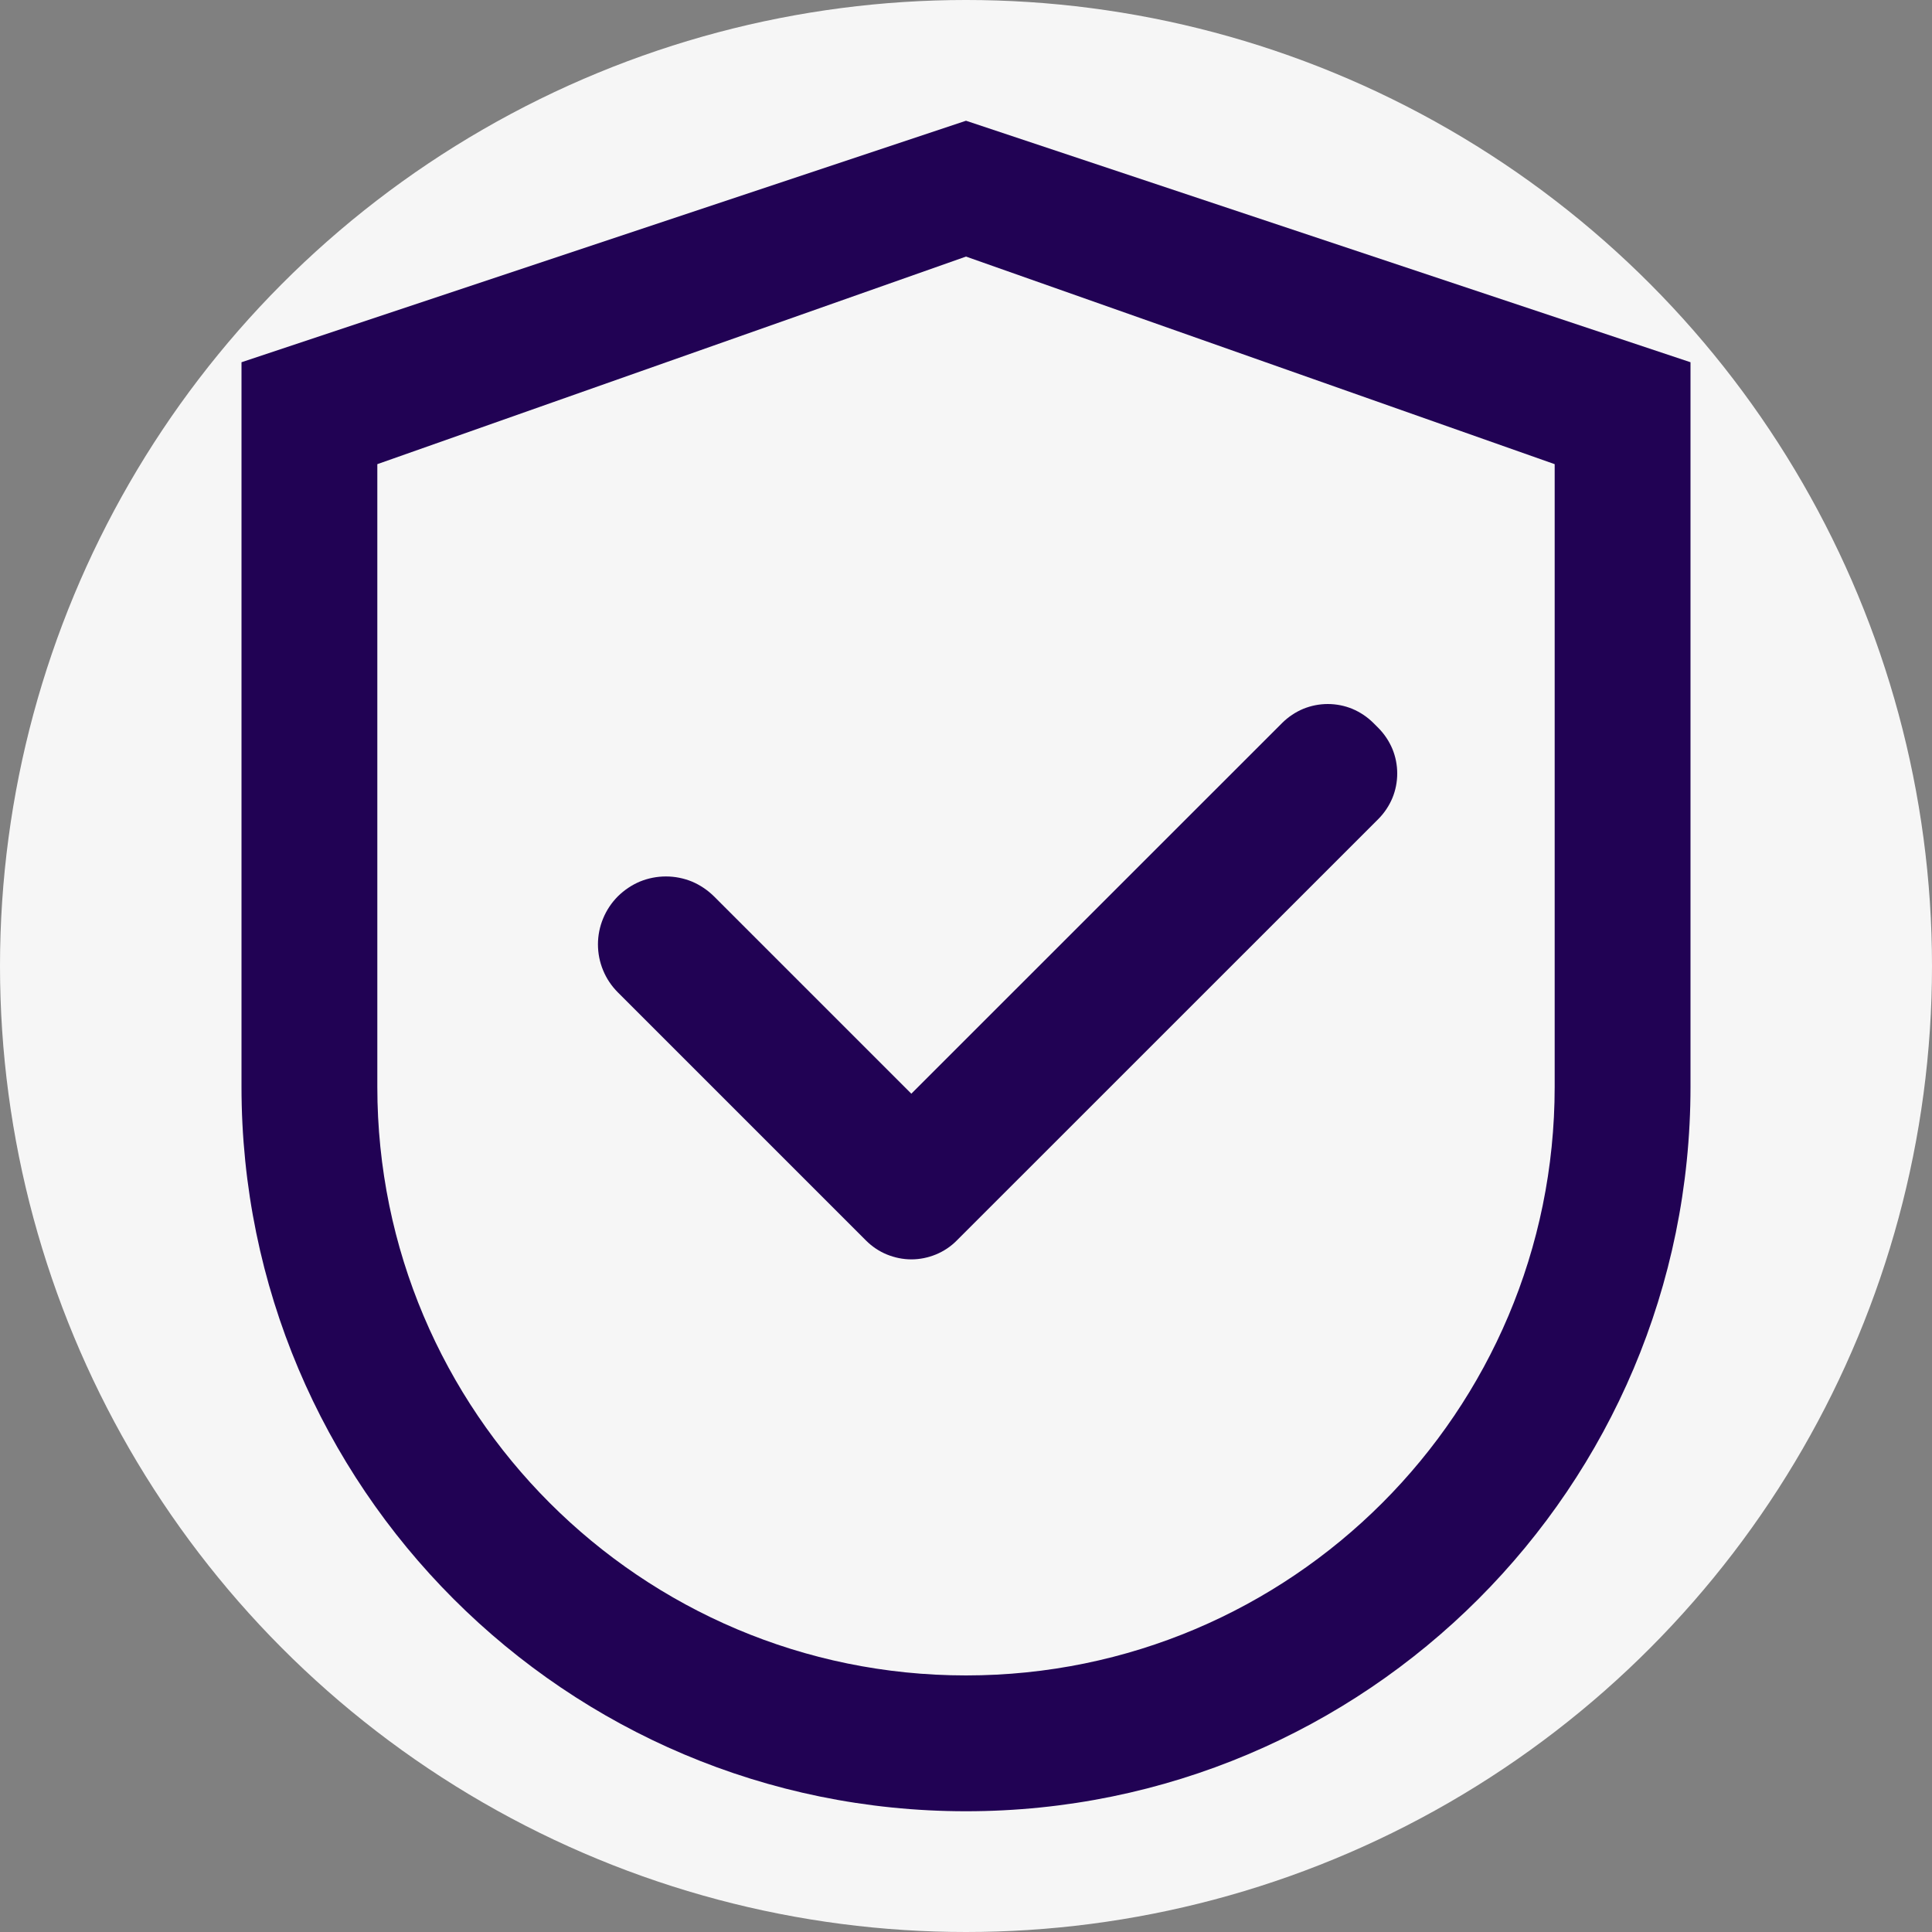 <?xml version="1.0" encoding="UTF-8"?>
<svg xmlns="http://www.w3.org/2000/svg" width="20" height="20" viewBox="0 0 20 20" fill="none"><rect x="0" y="0" width="20" height="20" fill="#808080" stroke="none"/><circle cx="10" cy="10" r="10" fill="#F6F6F6"/><path d="M10 1.25L2.5 3.75V11.25C2.5 15.393 5.857 18.75 10 18.75C14.143 18.75 17.5 15.393 17.5 11.25V3.75L10 1.25ZM16.094 11.25C16.094 14.615 13.365 17.344 10 17.344C6.635 17.344 3.906 14.615 3.906 11.25V4.805L10 2.656L16.094 4.805V11.25Z" fill="#210254"/><path d="M7.391 9.279C7.325 9.214 7.248 9.162 7.163 9.126C7.077 9.091 6.986 9.073 6.894 9.073C6.801 9.073 6.71 9.091 6.624 9.126C6.539 9.162 6.462 9.214 6.396 9.279C6.331 9.344 6.279 9.422 6.244 9.507C6.208 9.593 6.19 9.684 6.19 9.776C6.19 9.869 6.208 9.96 6.244 10.046C6.279 10.131 6.331 10.208 6.396 10.273L8.924 12.801L8.965 12.842C9.027 12.904 9.1 12.953 9.18 12.986C9.261 13.019 9.347 13.037 9.435 13.037C9.522 13.037 9.608 13.019 9.689 12.986C9.769 12.953 9.843 12.904 9.904 12.842L14.27 8.477C14.331 8.415 14.38 8.342 14.414 8.261C14.447 8.181 14.464 8.094 14.464 8.007C14.464 7.92 14.447 7.833 14.414 7.753C14.38 7.672 14.331 7.599 14.27 7.537L14.215 7.482C14.153 7.421 14.08 7.372 13.999 7.338C13.919 7.305 13.832 7.288 13.745 7.288C13.658 7.288 13.572 7.305 13.491 7.338C13.41 7.372 13.337 7.421 13.275 7.482L9.434 11.322L7.391 9.279Z" fill="#210254"/></svg>
